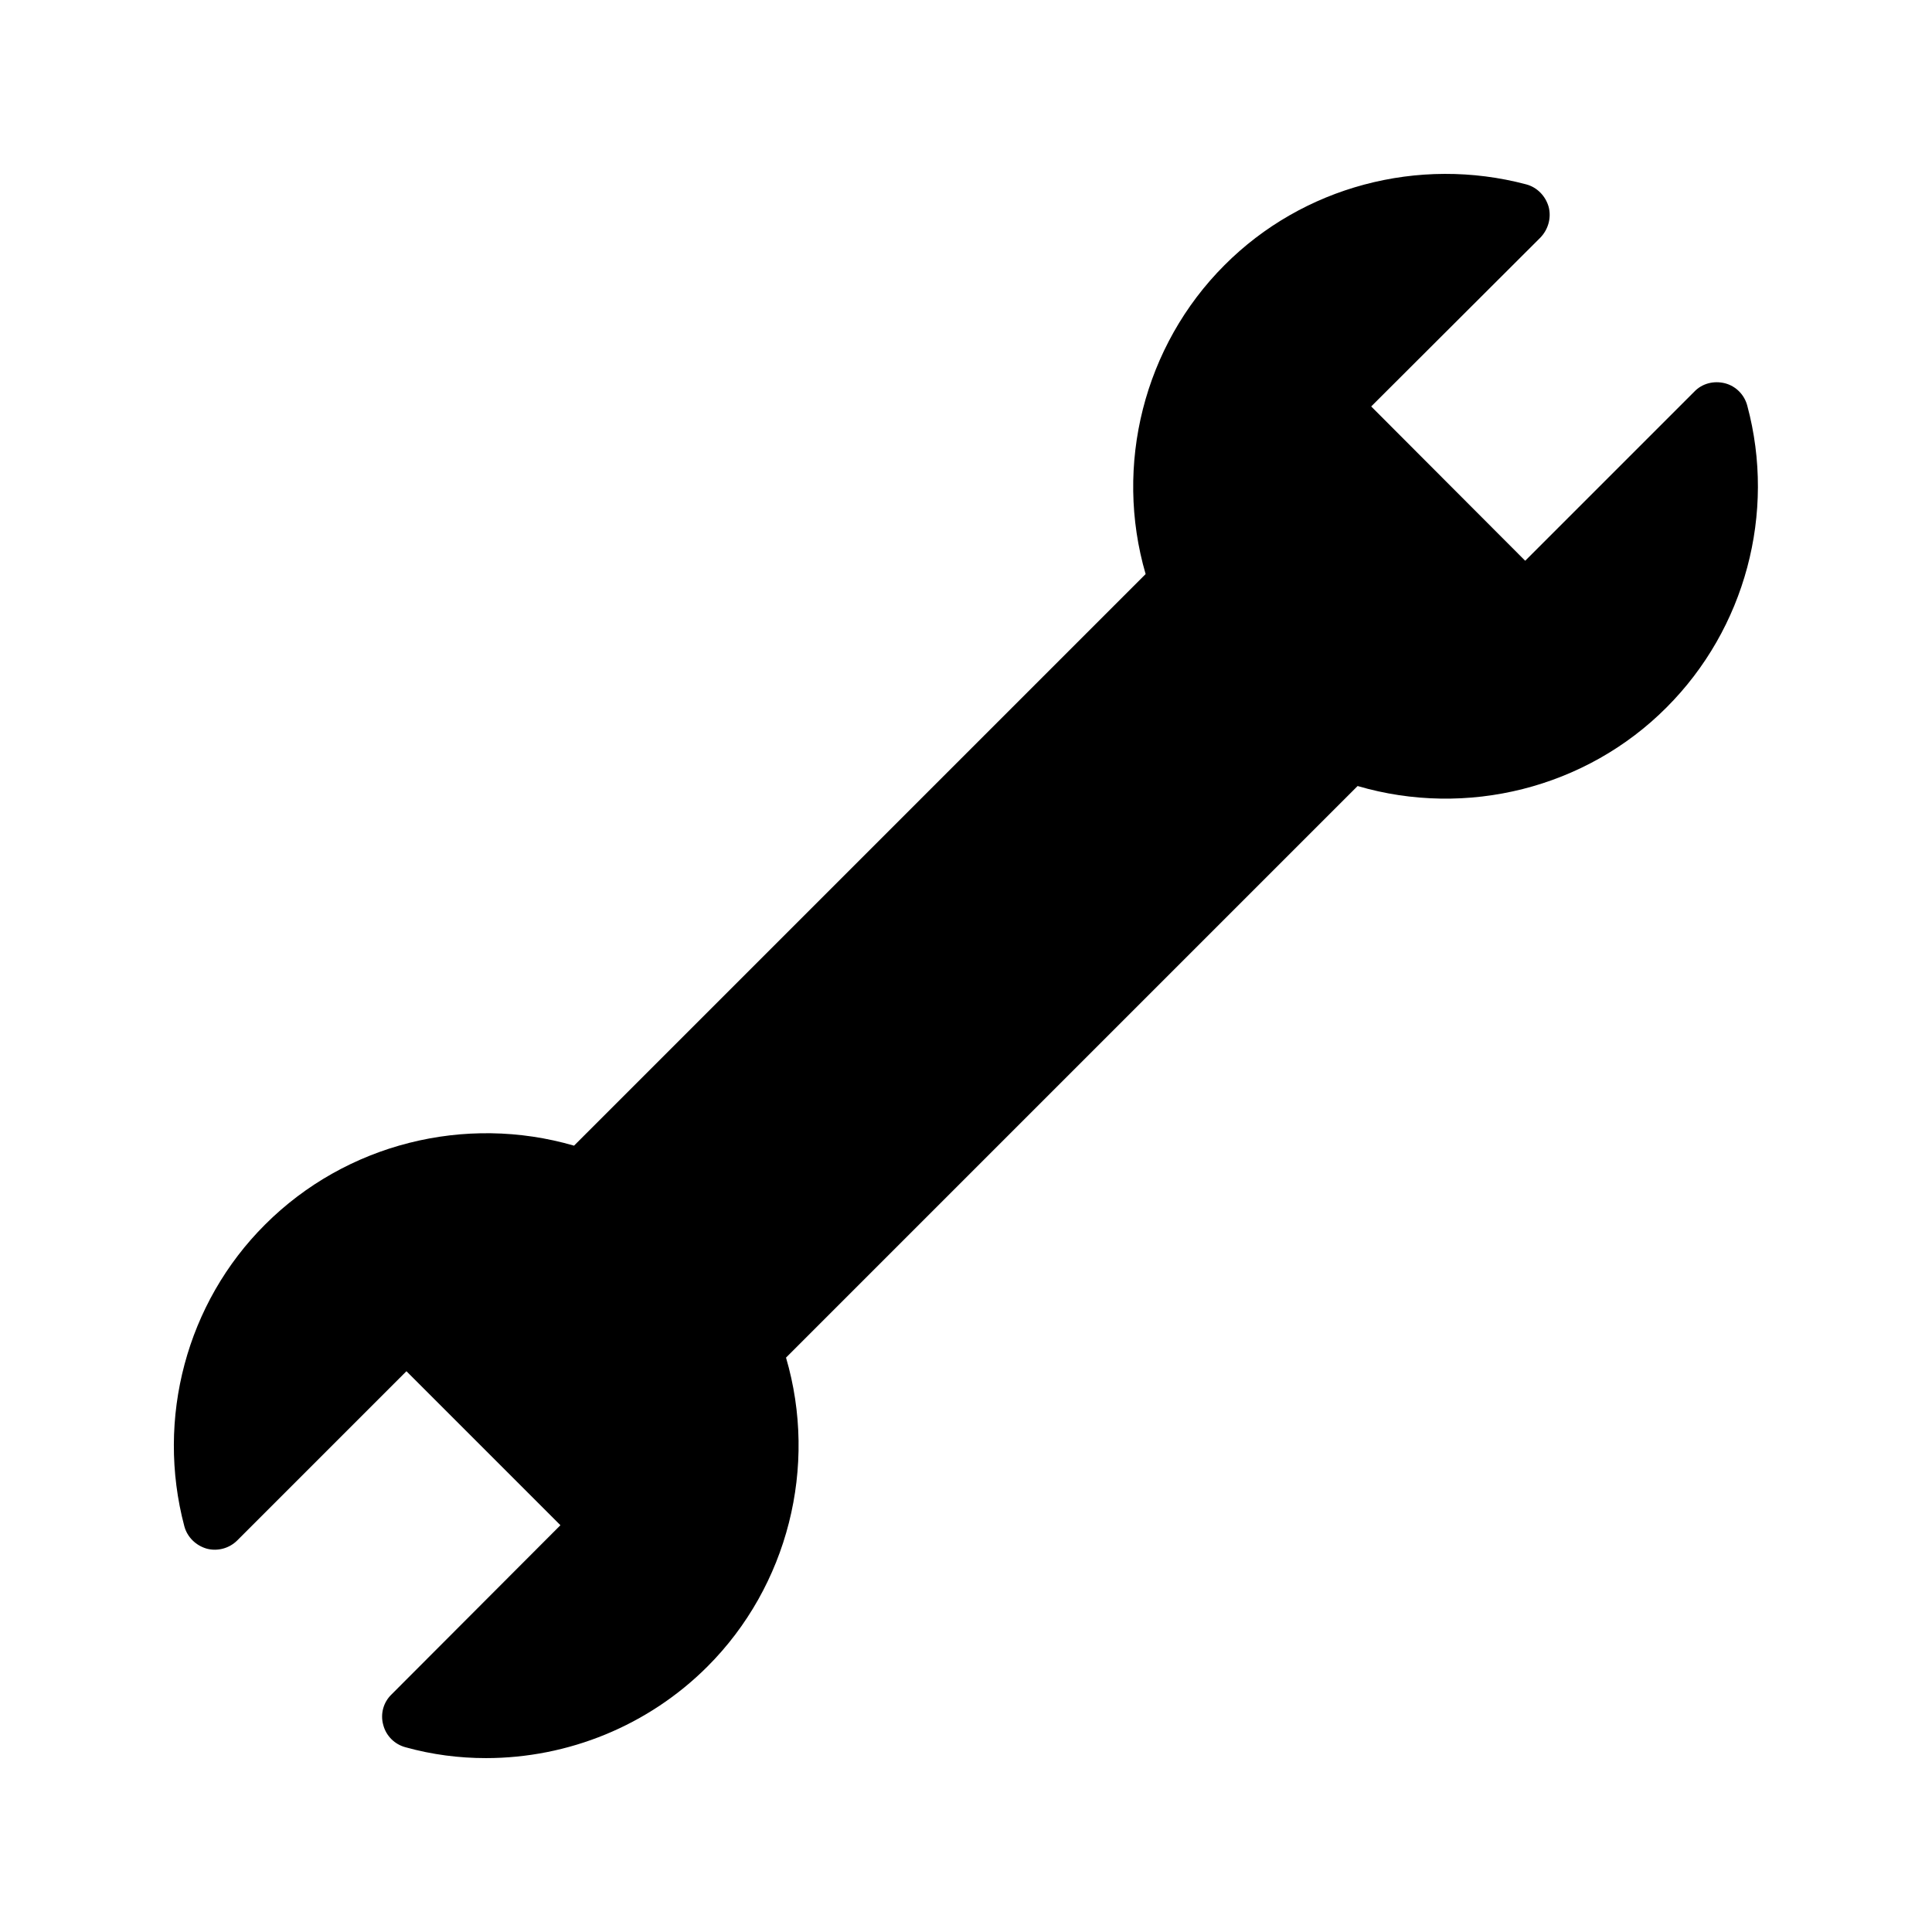<?xml version="1.0" encoding="UTF-8"?>
<!-- Uploaded to: SVG Find, www.svgrepo.com, Generator: SVG Find Mixer Tools -->
<svg fill="#000000" width="800px" height="800px" version="1.1" viewBox="144 144 512 512" xmlns="http://www.w3.org/2000/svg">
 <path d="m585.65 331.48c-21.328 21.41-52.984 29.305-81.867 20.824l-151.48 151.48c8.48 28.887 0.504 60.543-20.824 81.867-15.703 15.703-36.945 24.266-58.695 24.266-7.137 0-14.273-0.922-21.242-2.856-2.938-0.754-5.207-3.023-5.961-5.879-0.84-2.938 0-6.047 2.184-8.145l44.754-44.84-40.809-40.809-44.84 44.844c-2.098 2.098-5.207 2.938-8.062 2.184-2.938-0.84-5.207-3.106-5.961-5.961-7.559-28.551 0.586-59.199 21.41-79.938 21.41-21.41 52.984-29.305 81.867-20.906l151.48-151.48c-8.398-28.801-0.504-60.457 20.906-81.867 20.738-20.824 51.387-28.969 79.938-21.41 2.856 0.754 5.121 3.023 5.961 5.961 0.754 2.856-0.082 5.961-2.184 8.145l-44.84 44.754 40.809 40.891 44.84-44.84c2.098-2.184 5.207-2.938 8.145-2.184 2.856 0.754 5.121 3.023 5.879 5.961 7.648 28.465-0.582 59.113-21.406 79.938z"/>
</svg>